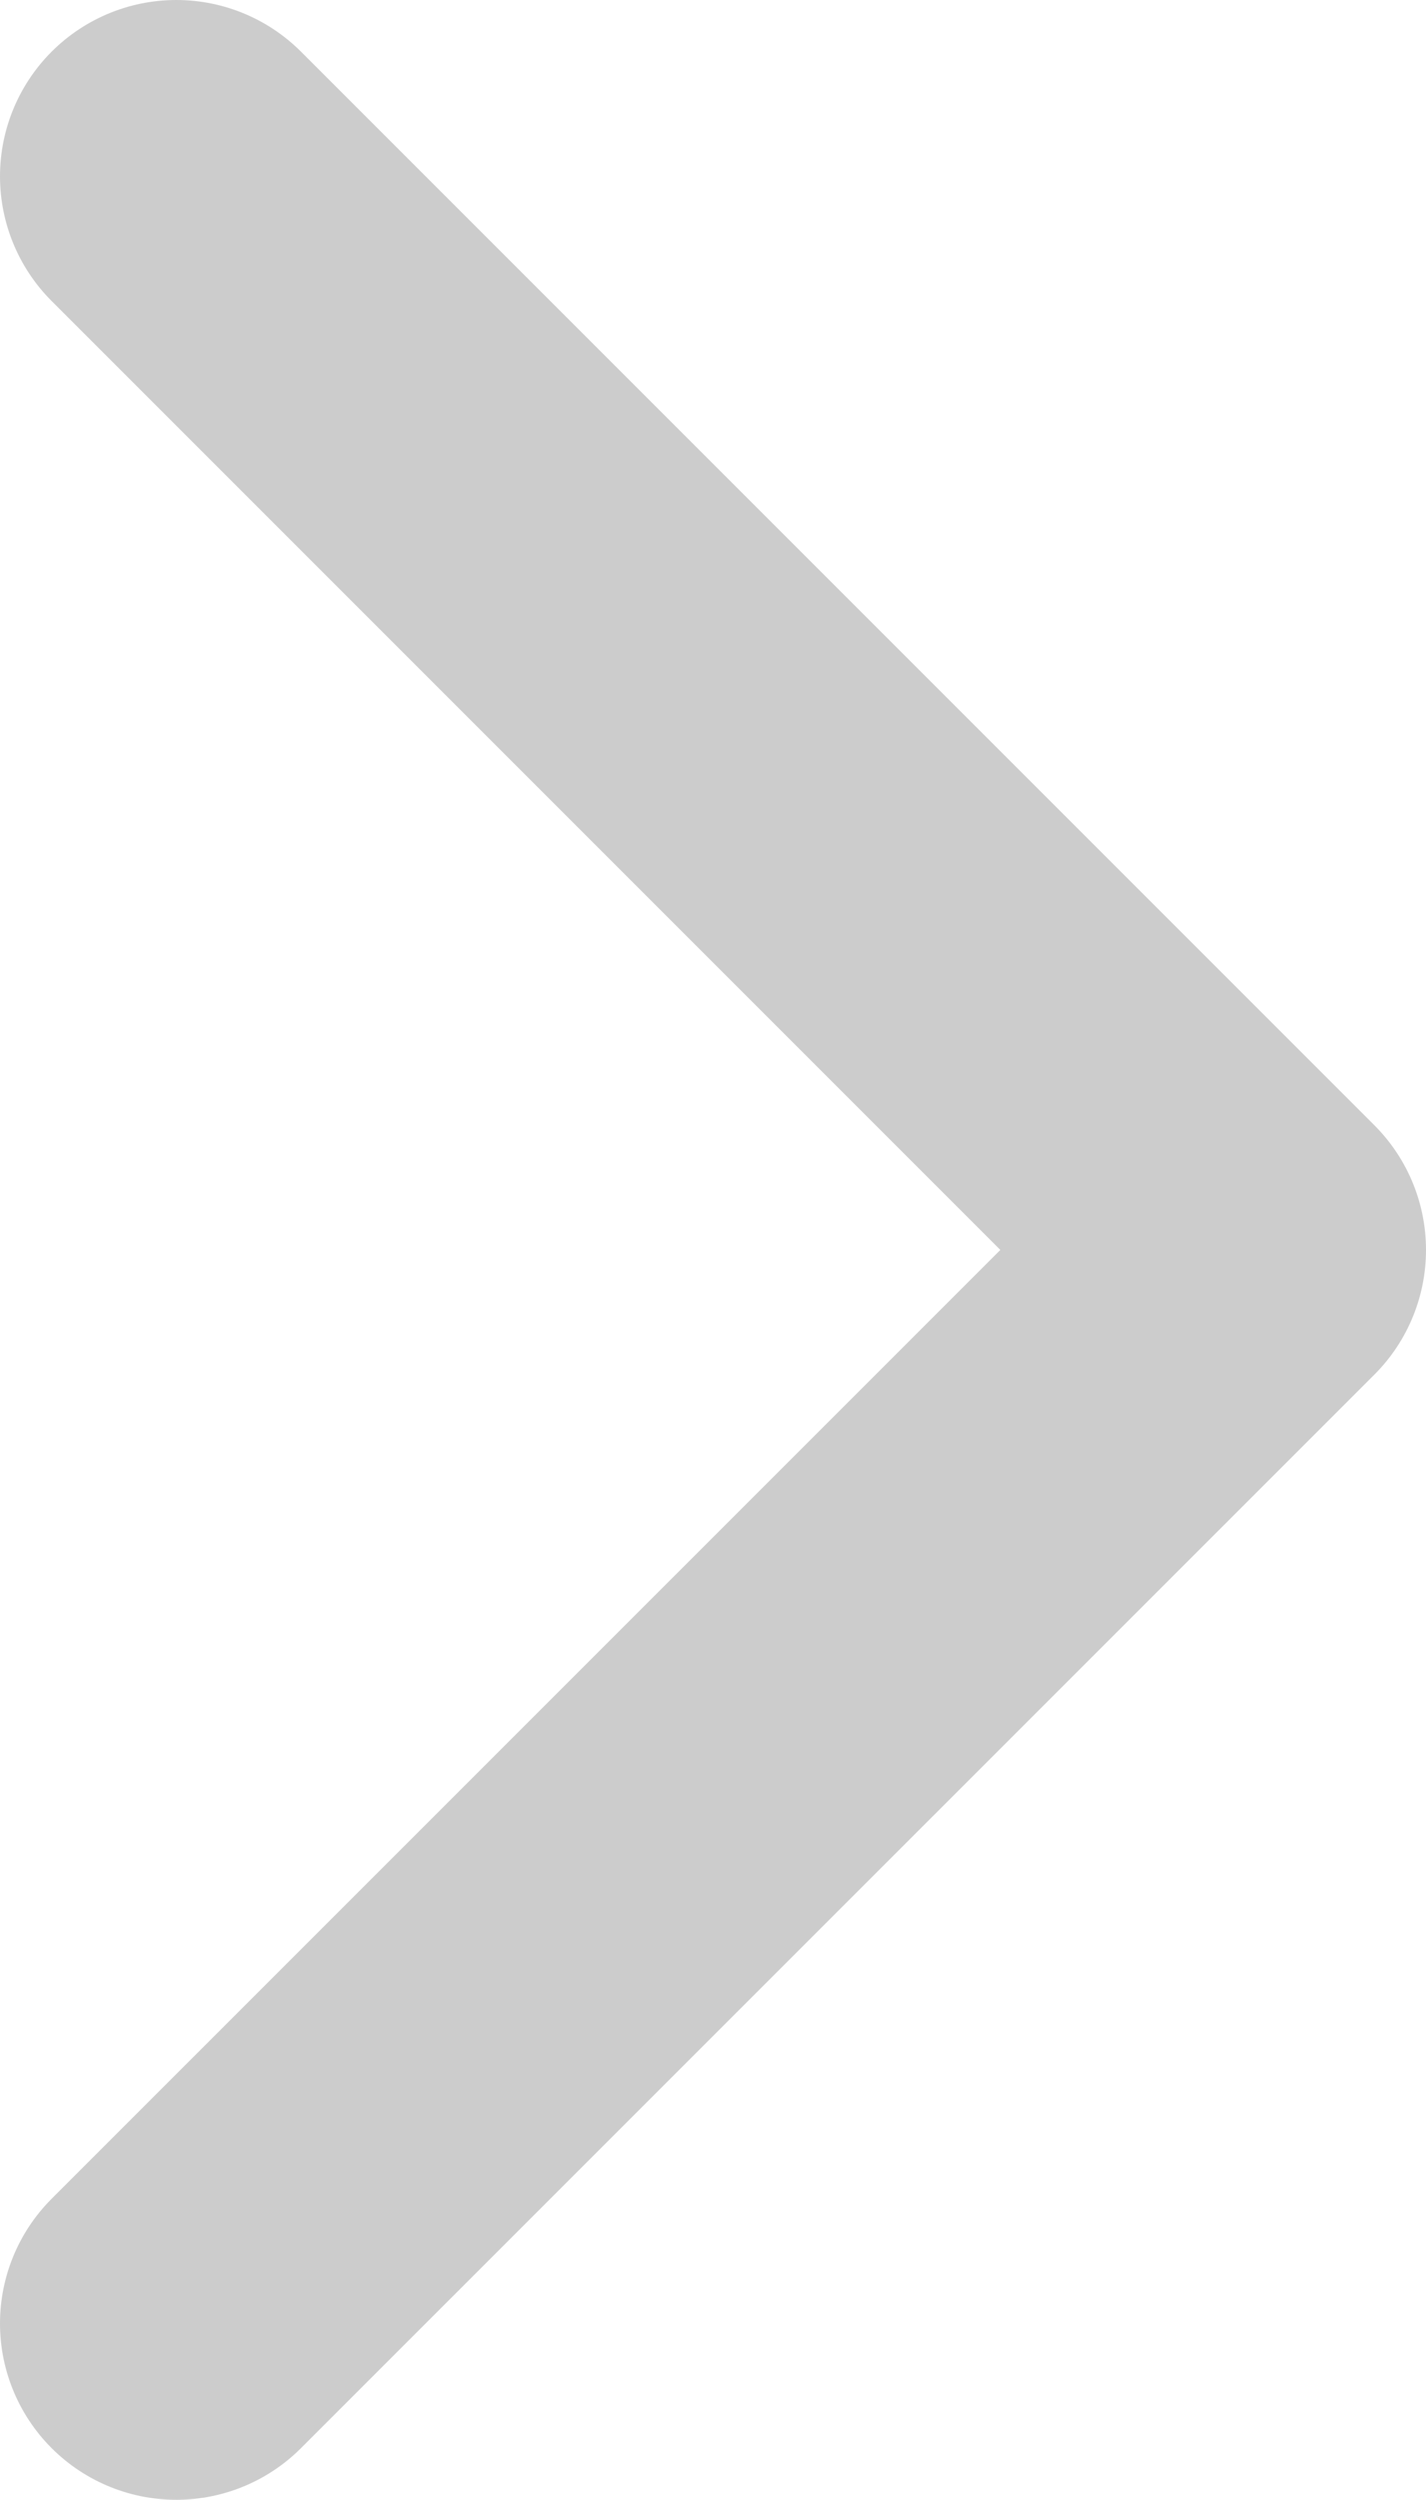 <?xml version="1.0" encoding="utf-8"?>
<!-- Generator: Adobe Illustrator 24.1.0, SVG Export Plug-In . SVG Version: 6.00 Build 0)  -->
<svg version="1.1" id="图层_1" xmlns="http://www.w3.org/2000/svg" xmlns:xlink="http://www.w3.org/1999/xlink" x="0px" y="0px"
	 viewBox="0 0 16.176 28.351" style="enable-background:new 0 0 16.176 28.351;" xml:space="preserve">
<style type="text/css">
	.st0{fill:none;stroke:#CCCCCC;stroke-width:4;stroke-linecap:round;stroke-linejoin:round;stroke-miterlimit:10;}
</style>
<polyline class="st0" points="2,2 14.176,14.176 2,26.351 "/>
</svg>
